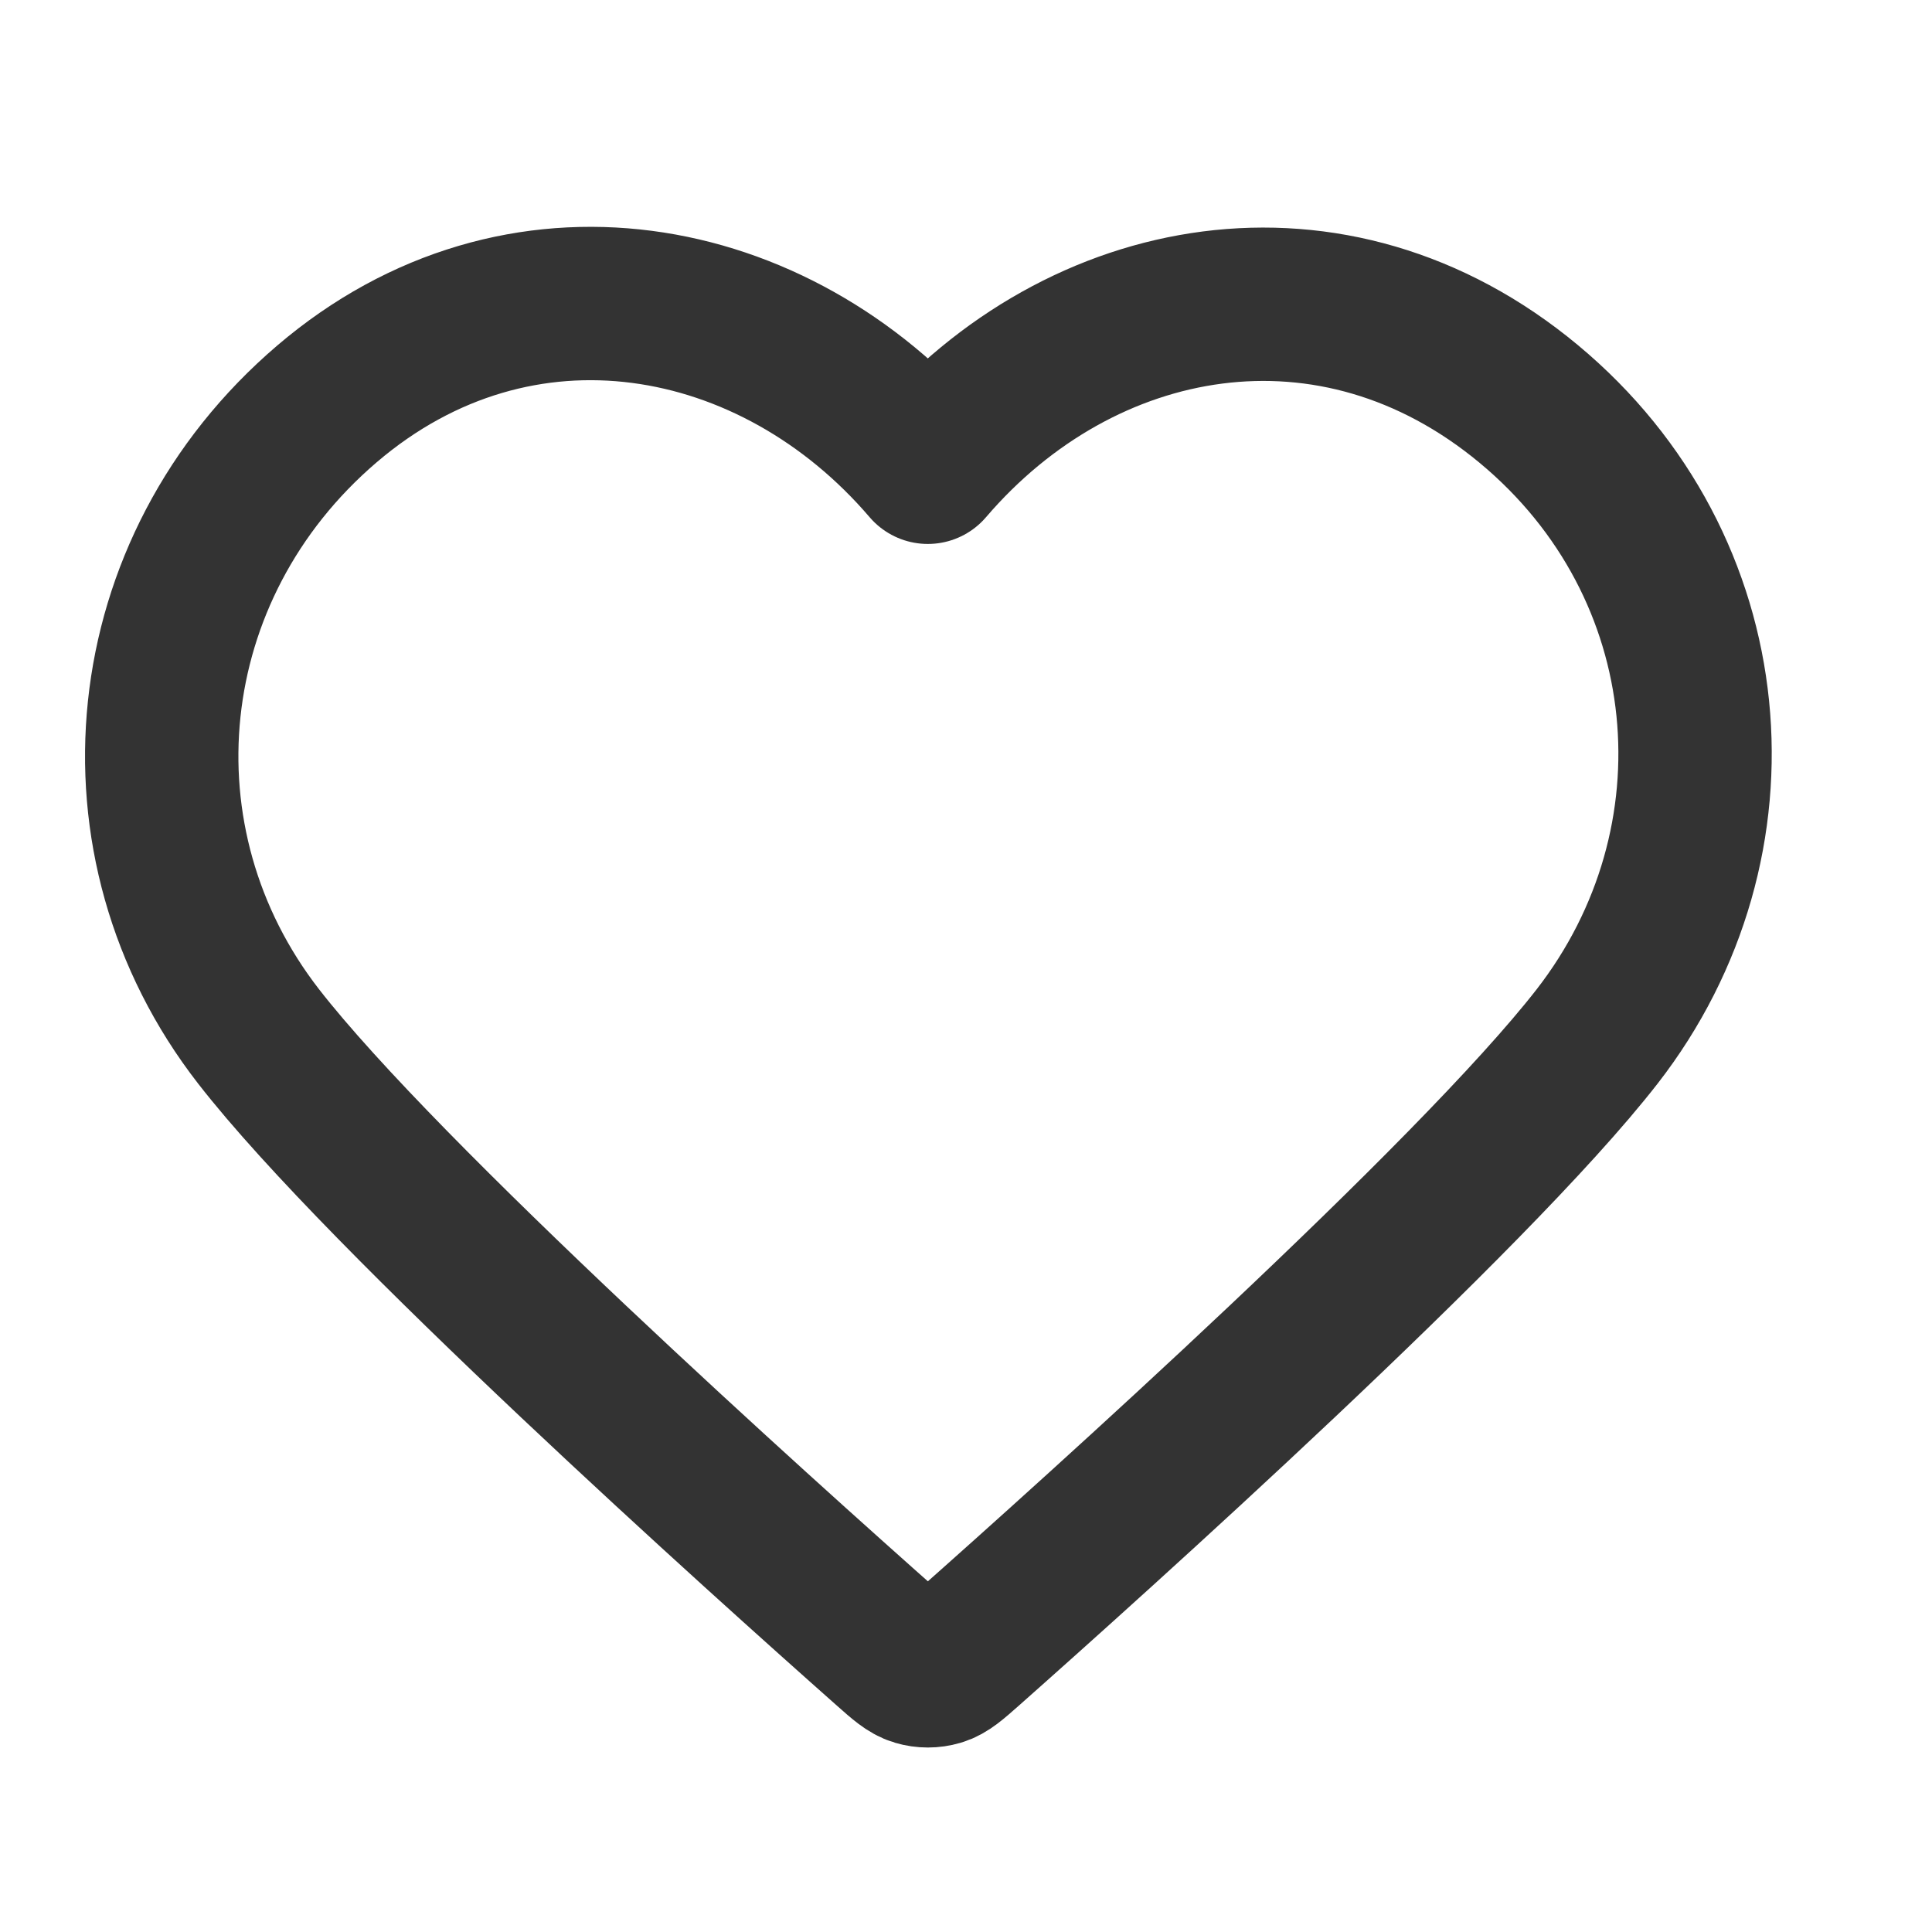 <svg width="21" height="21" viewBox="0 0 21 21" fill="none" xmlns="http://www.w3.org/2000/svg">
<g clip-path="url(#clip0_429_3438)">
<path fill-rule="evenodd" clip-rule="evenodd" d="M10.085 5.079C8.419 3.131 5.641 2.607 3.553 4.391C1.466 6.175 1.172 9.157 2.811 11.266C4.174 13.02 8.299 16.719 9.651 17.917C9.802 18.051 9.878 18.118 9.966 18.144C10.043 18.167 10.128 18.167 10.205 18.144C10.293 18.118 10.368 18.051 10.52 17.917C11.872 16.719 15.996 13.02 17.36 11.266C18.999 9.157 18.741 6.156 16.617 4.391C14.494 2.626 11.752 3.131 10.085 5.079Z" stroke="#333333" stroke-width="1.667" stroke-linecap="round" stroke-linejoin="round"/>
</g>
<defs>
<clipPath id="clip0_429_3438">
<rect width="20" height="20" fill="white" transform="translate(0.091 0.799)"/>
</clipPath>
</defs>
</svg>

